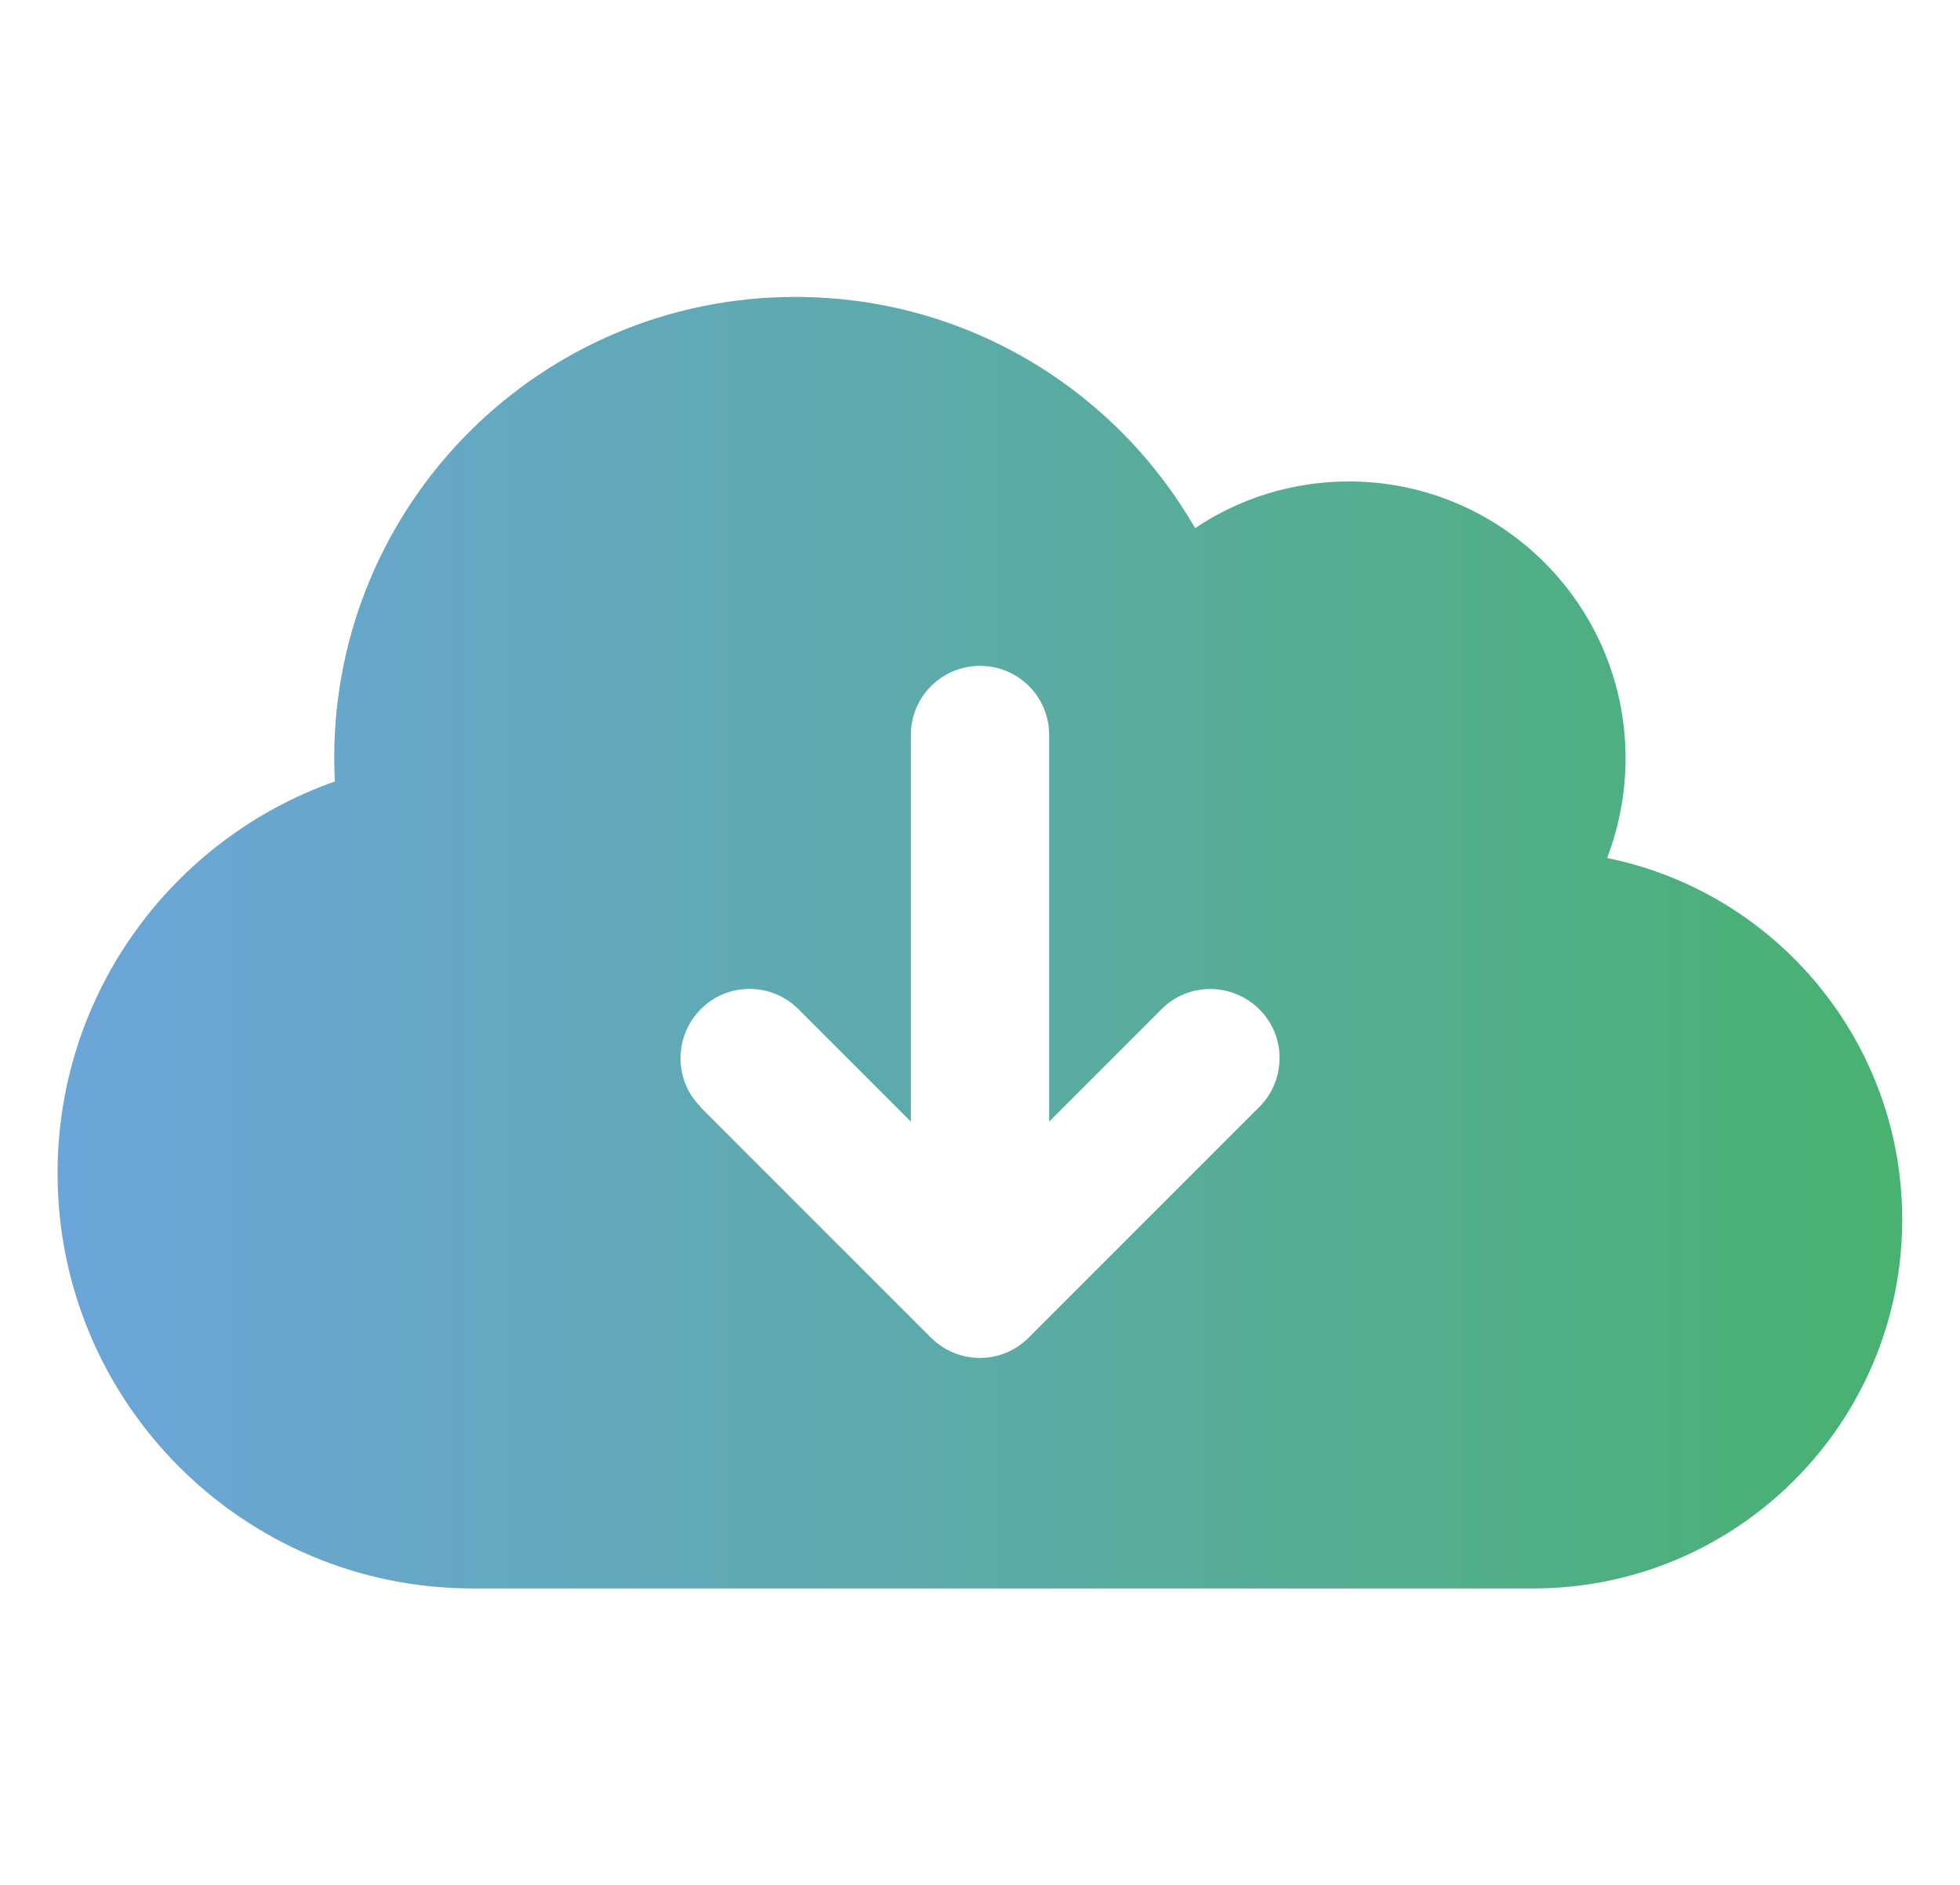 <?xml version="1.0" encoding="UTF-8"?>
<svg id="Calque_1" xmlns="http://www.w3.org/2000/svg" xmlns:xlink="http://www.w3.org/1999/xlink" version="1.1" viewBox="0 0 157 151">
  <!-- Generator: Adobe Illustrator 29.4.0, SVG Export Plug-In . SVG Version: 2.1.0 Build 152)  -->
  <defs>
    <style>
      .st0 {
        fill: url(#Dégradé_sans_nom_59);
      }
    </style>
    <linearGradient id="Dégradé_sans_nom_59" data-name="Dégradé sans nom 59" x1="4.62" y1="75.5" x2="152.38" y2="75.5" gradientUnits="userSpaceOnUse">
      <stop offset="0" stop-color="#6ca5d9"/>
      <stop offset=".44" stop-color="#5daaad"/>
      <stop offset="1" stop-color="#49b171"/>
    </linearGradient>
  </defs>
  <path class="st0" d="M37.86,127.22c-18.36,0-33.25-14.89-33.25-33.25,0-14.5,9.28-26.83,22.21-31.38-.02-.62-.05-1.25-.05-1.87,0-20.41,16.53-36.94,36.94-36.94,13.69,0,25.63,7.43,32.02,18.52,3.51-2.36,7.76-3.74,12.31-3.74,12.24,0,22.17,9.93,22.17,22.17,0,2.82-.53,5.5-1.48,7.99,13.48,2.72,23.64,14.66,23.64,28.95,0,16.32-13.23,29.55-29.55,29.55H37.86ZM56.1,88.66l18.47,18.47c2.17,2.17,5.68,2.17,7.83,0l18.47-18.47c2.17-2.17,2.17-5.68,0-7.83s-5.68-2.17-7.83,0l-9,9v-30.96c0-3.07-2.47-5.54-5.54-5.54s-5.54,2.47-5.54,5.54v30.96l-9-9c-2.17-2.17-5.68-2.17-7.83,0s-2.17,5.68,0,7.83h-.02Z"/>
</svg>